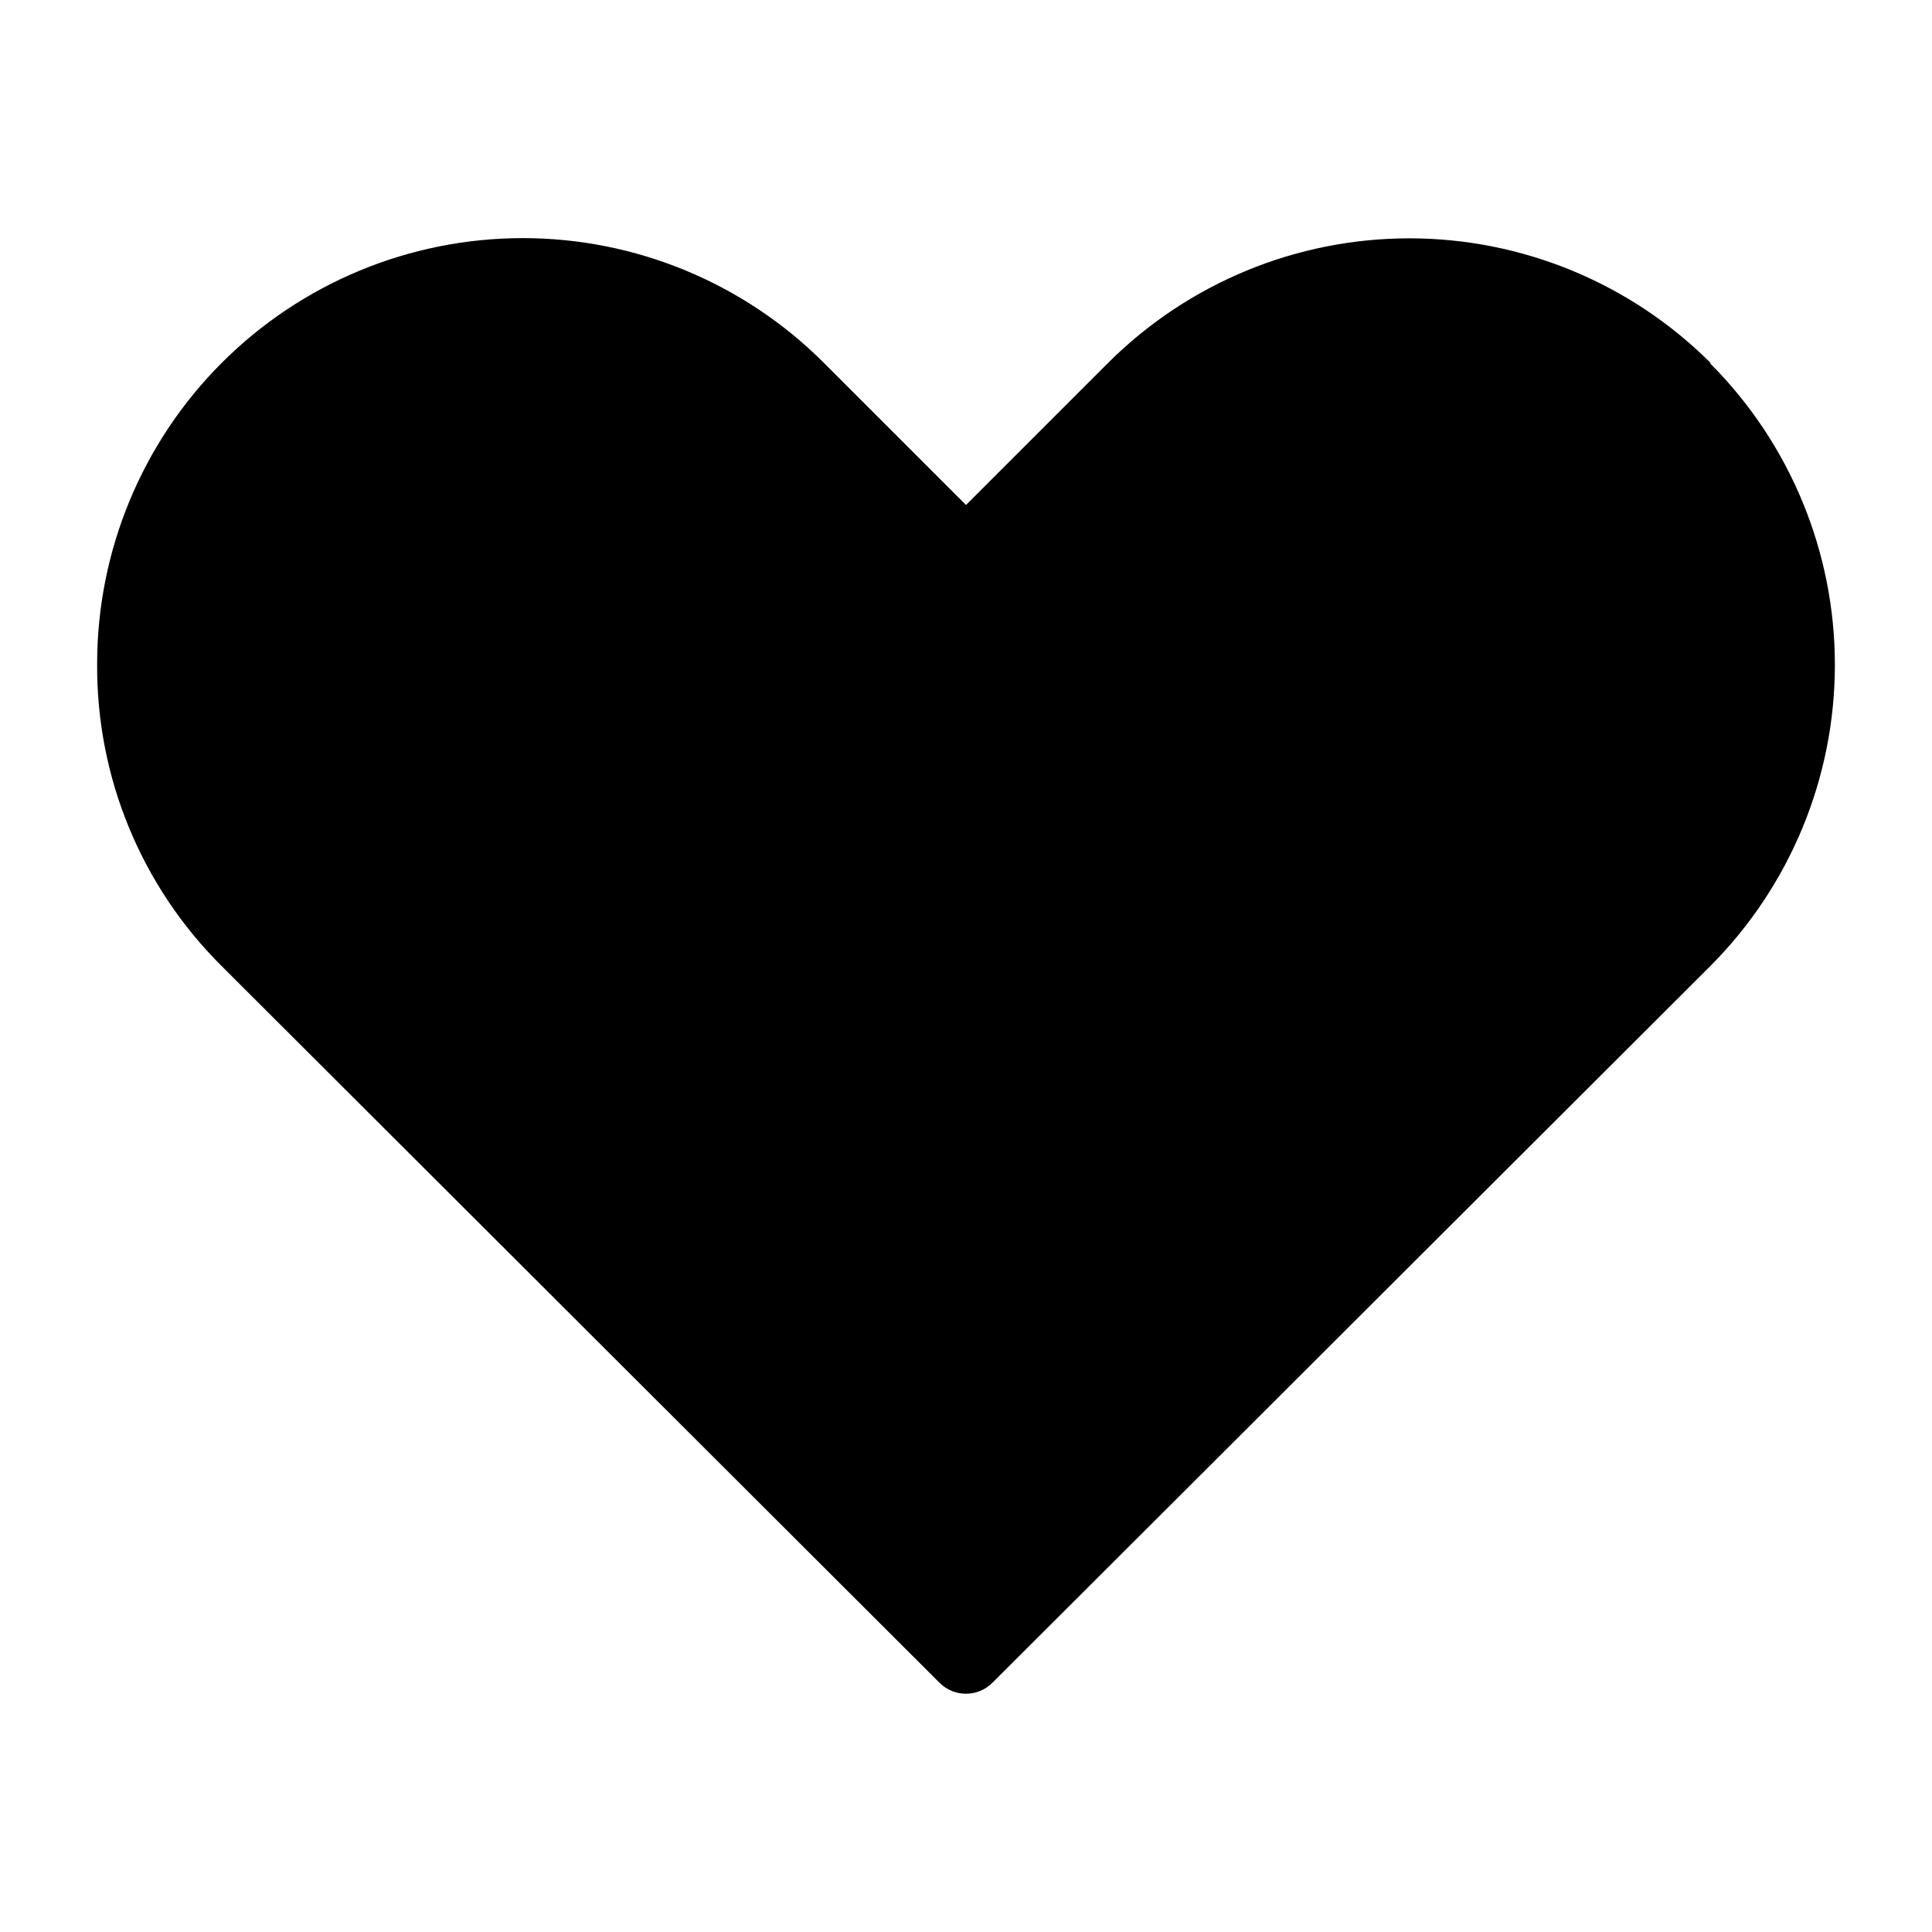 <?xml version="1.0" encoding="UTF-8"?>
<!-- Uploaded to: ICON Repo, www.svgrepo.com, Generator: ICON Repo Mixer Tools -->
<svg fill="#000000" width="800px" height="800px" version="1.1" viewBox="144 144 512 512" xmlns="http://www.w3.org/2000/svg">
 <path d="m597.27 240.12c-21.184-21.105-49.875-32.961-79.781-32.961s-58.594 11.855-79.781 32.961l-37.707 37.707-37.707-37.707c-21.164-21.148-49.859-33.027-79.777-33.016-29.918 0.008-58.609 11.898-79.758 33.062-21.148 21.16-33.023 49.859-33.016 79.777-0.207 30.031 11.68 58.887 32.984 80.059l190.34 190.03c3.856 3.762 10.004 3.762 13.855 0l190.34-190.03c21.133-21.191 33-49.898 33-79.824s-11.867-58.633-33-79.82z"/>
</svg>